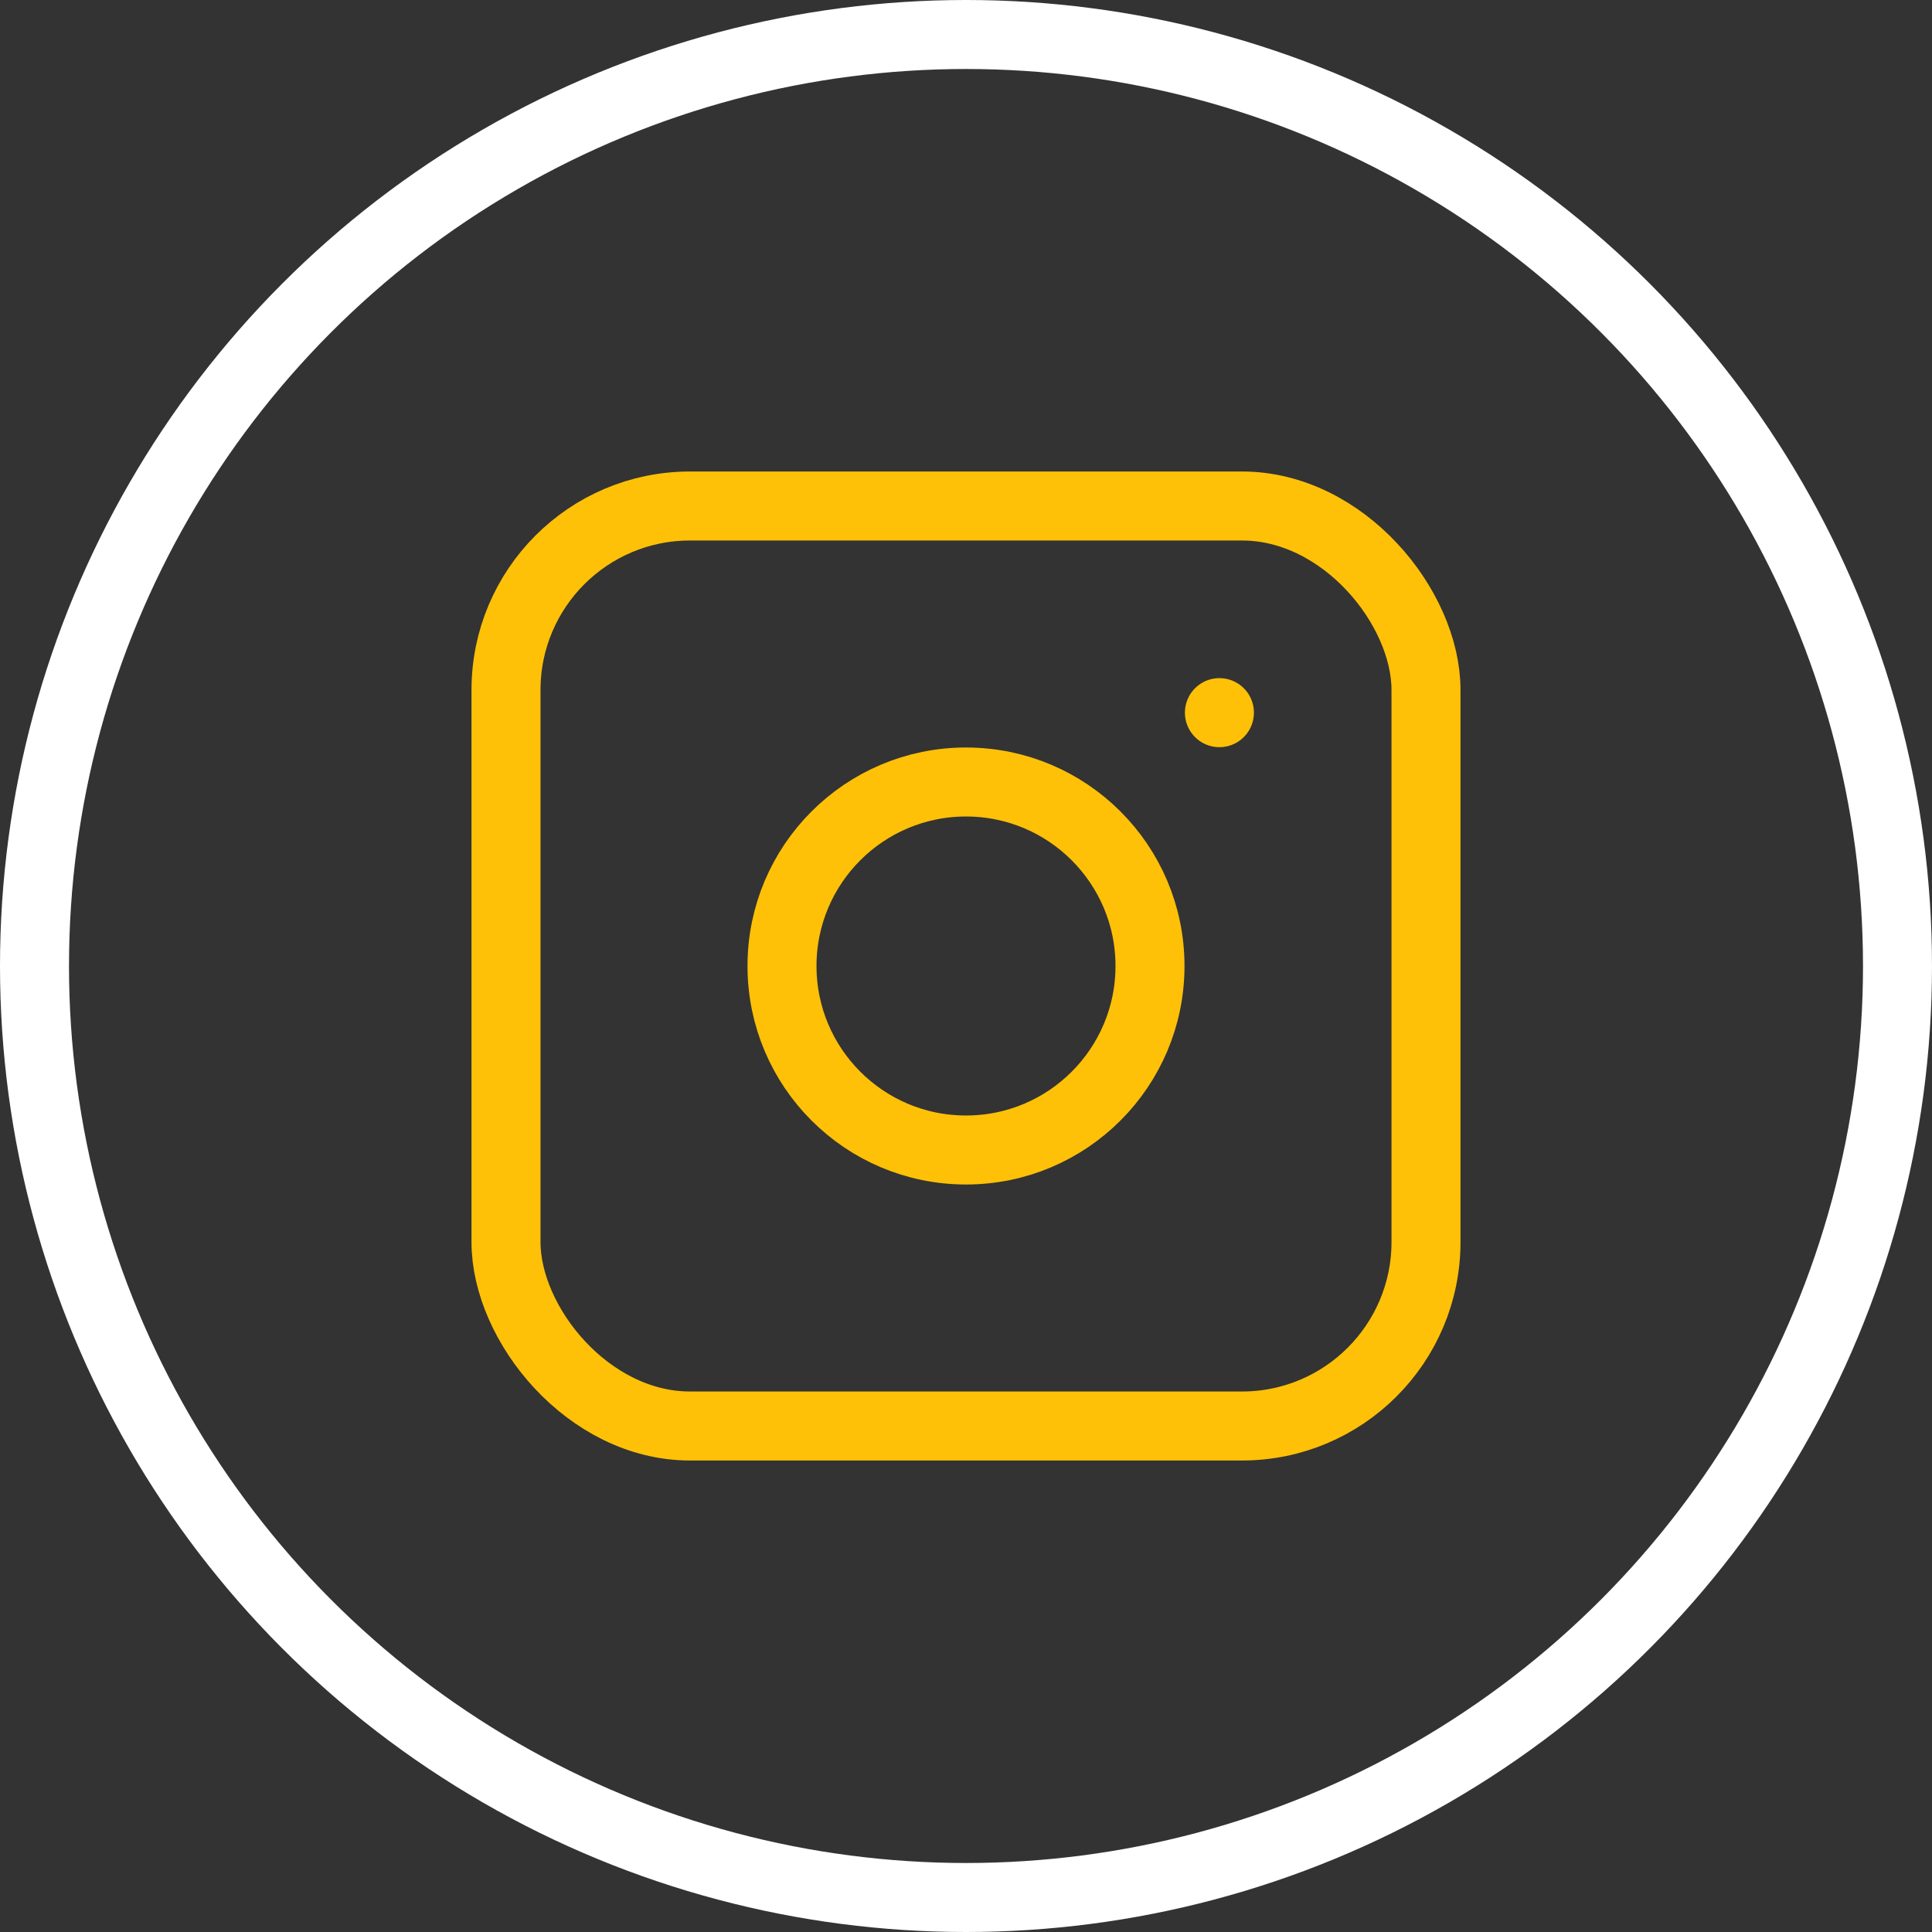 <svg id="Group_1293" data-name="Group 1293" xmlns="http://www.w3.org/2000/svg" width="42" height="42" viewBox="0 0 42 42">
  <rect x="0" y="0" width="42" height="42" fill="#333333" stroke="none"/>
  <g id="Ellipse_556" data-name="Ellipse 556" fill="none" stroke="#fff" stroke-width="1.5">
    <circle cx="21" cy="21" r="21" stroke="none"/>
    <circle cx="21" cy="21" r="20.25" fill="none"/>
  </g>
  <g id="Group_21671" data-name="Group 21671" transform="translate(6.312 6.312)">
    <path id="Path_24054" data-name="Path 24054" d="M0,0H29.377V29.377H0Z" fill="none"/>
    <rect id="Rectangle_8285" data-name="Rectangle 8285" width="20" height="20" rx="4" transform="translate(4.688 4.688)" fill="none" stroke="#ffc107" stroke-linecap="round" stroke-linejoin="round" stroke-width="1.5"/>
    <circle id="Ellipse_558" data-name="Ellipse 558" cx="4" cy="4" r="4" transform="translate(10.688 10.688)" fill="none" stroke="#ffc107" stroke-linecap="round" stroke-linejoin="round" stroke-width="1.5"/>
    <line id="Line_178" data-name="Line 178" y2="0.001" transform="translate(20.197 9.18)" fill="none" stroke="#ffc107" stroke-linecap="round" stroke-linejoin="round" stroke-width="1.5"/>
  </g>
</svg>
